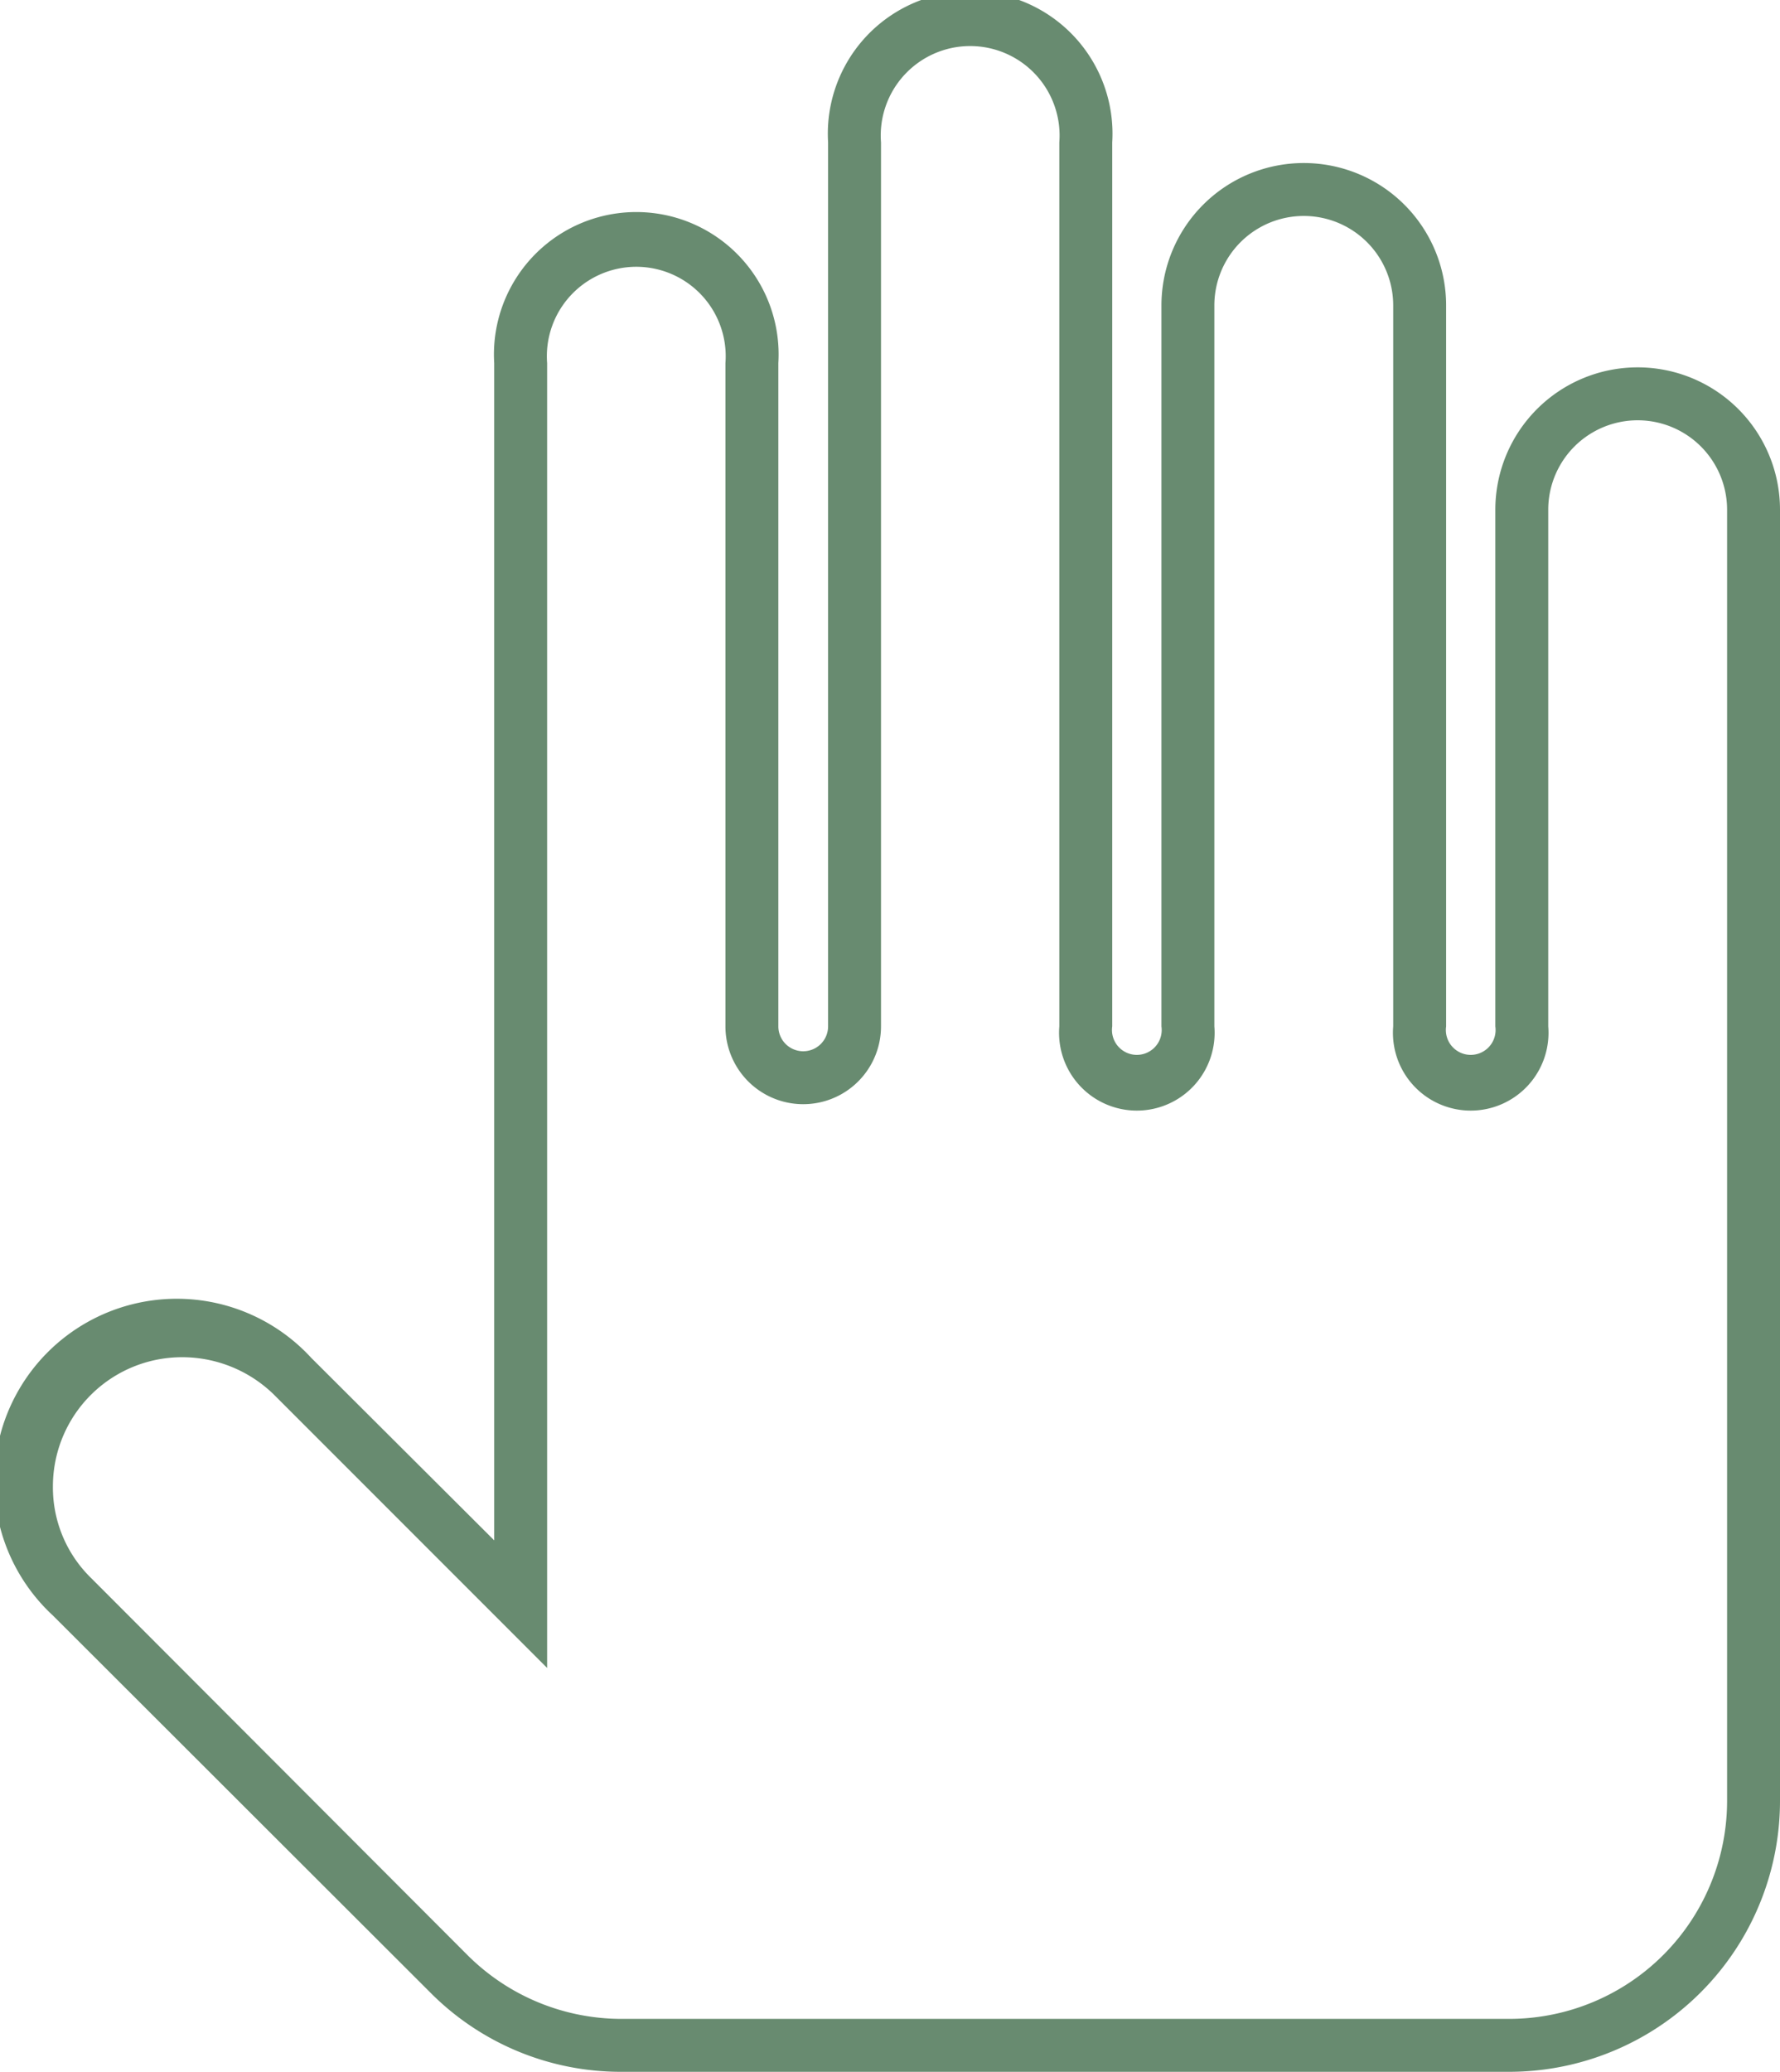 <svg xmlns="http://www.w3.org/2000/svg" viewBox="0 0 33.64 39.14"><defs><style>.cls-1{fill:#688b70;}</style></defs><g id="Calque_2" data-name="Calque 2"><g id="Calque_1-2" data-name="Calque 1"><path class="cls-1" d="M28.52,39.14H11.75a5.07,5.07,0,0,1-3.62-1.5L1,30.52a3.45,3.45,0,1,1,4.88-4.87L9.34,29.1V6.86a2.69,2.69,0,1,1,5.37,0V19.39a.47.47,0,0,0,.94,0V2.69a2.69,2.69,0,1,1,5.37,0v16.7a.47.47,0,1,0,.93,0V5.77a2.69,2.69,0,0,1,5.38,0V19.39a.47.47,0,1,0,.93,0V9.63a2.69,2.69,0,0,1,5.38,0V34A5.12,5.12,0,0,1,28.52,39.14ZM3.45,25.64A2.44,2.44,0,0,0,1,28.08a2.39,2.39,0,0,0,.72,1.73l7.12,7.13a4.12,4.12,0,0,0,2.91,1.2H28.52A4.12,4.12,0,0,0,32.64,34V9.63a1.69,1.69,0,0,0-3.38,0v9.76a1.47,1.47,0,1,1-2.93,0V5.77a1.69,1.69,0,0,0-3.38,0V19.39a1.47,1.47,0,1,1-2.93,0V2.69a1.69,1.69,0,1,0-3.37,0v16.7a1.47,1.47,0,1,1-2.94,0V6.86a1.69,1.69,0,1,0-3.37,0V31.51L5.18,26.35A2.48,2.48,0,0,0,3.45,25.64Z"/></g></g></svg>